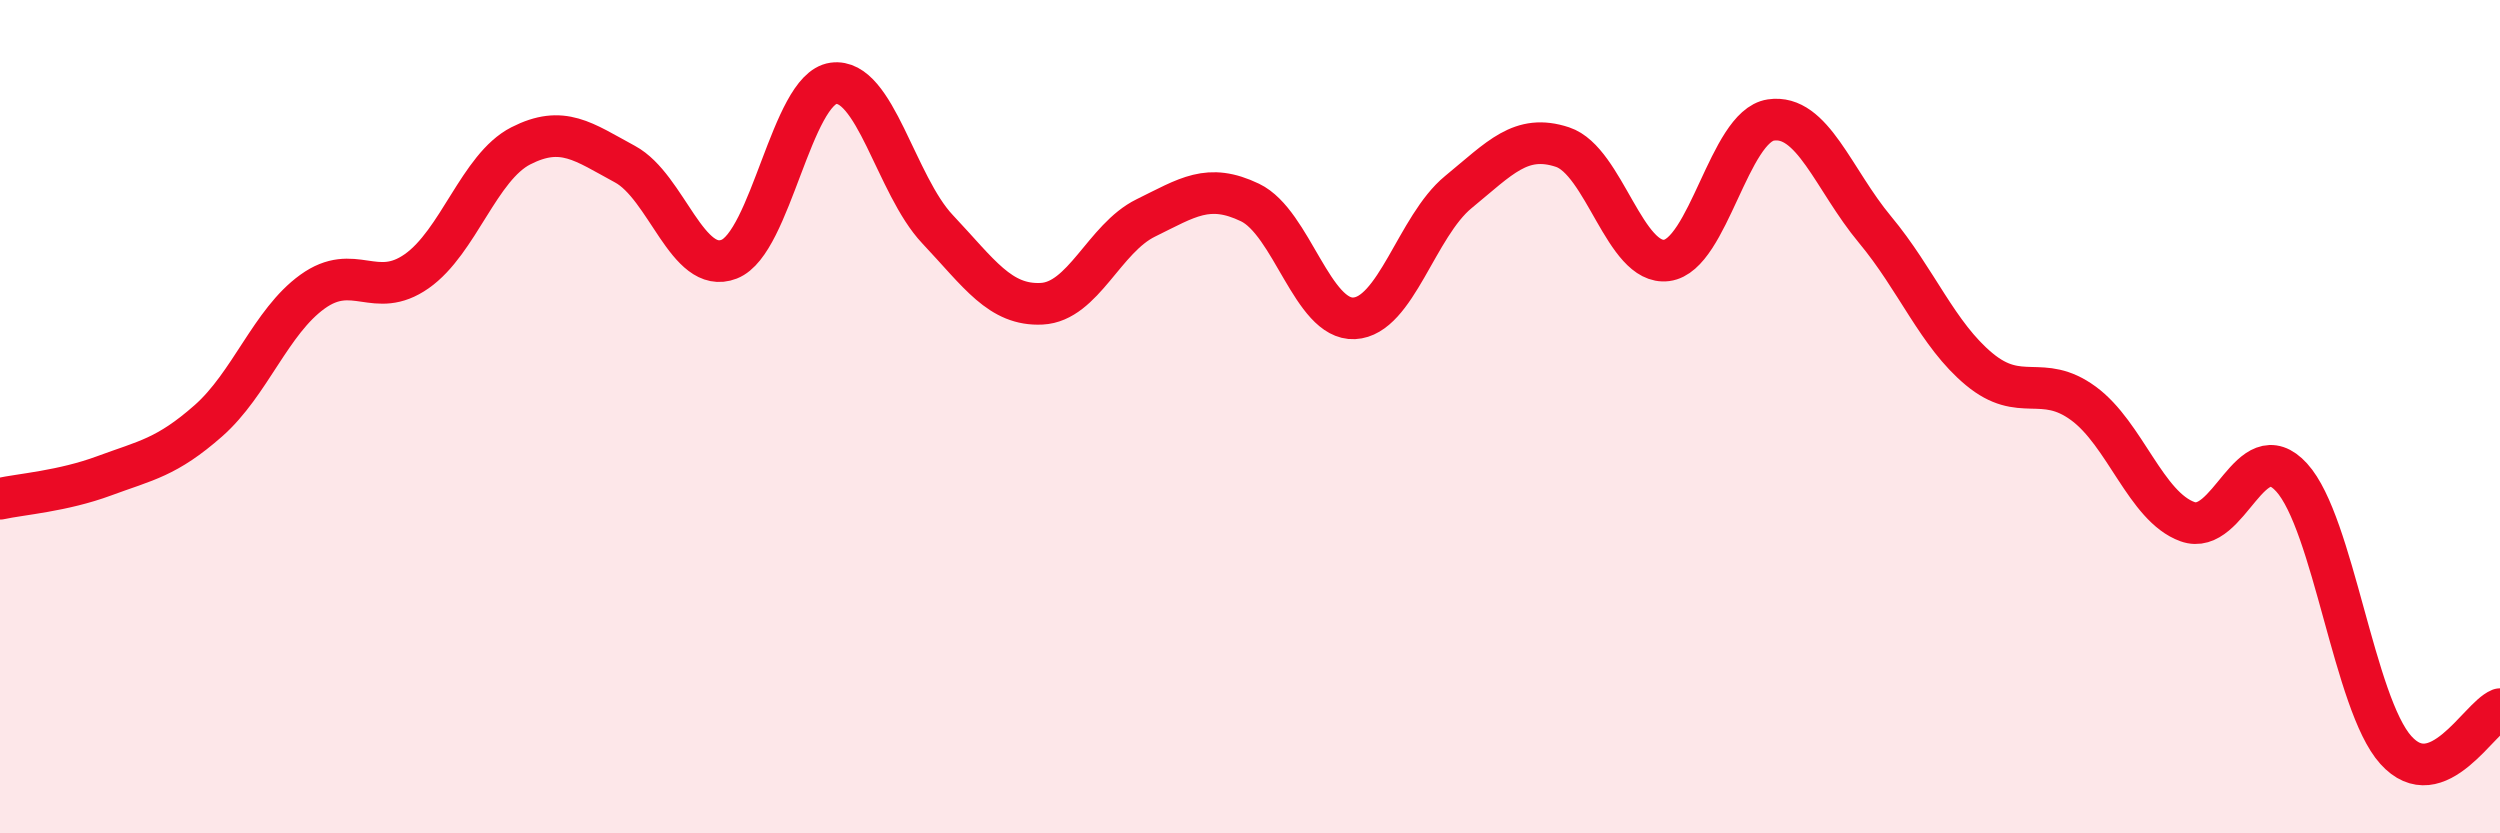 
    <svg width="60" height="20" viewBox="0 0 60 20" xmlns="http://www.w3.org/2000/svg">
      <path
        d="M 0,11.97 C 0.5,11.86 1.5,11.79 2.5,11.42 C 3.5,11.05 4,10.98 5,10.1 C 6,9.22 6.5,7.72 7.5,7 C 8.5,6.28 9,7.21 10,6.51 C 11,5.81 11.5,4.01 12.5,3.5 C 13.5,2.99 14,3.4 15,3.94 C 16,4.48 16.5,6.61 17.5,6.22 C 18.5,5.83 19,2.14 20,2 C 21,1.86 21.5,4.44 22.5,5.5 C 23.5,6.56 24,7.34 25,7.29 C 26,7.24 26.5,5.72 27.5,5.23 C 28.5,4.74 29,4.38 30,4.86 C 31,5.34 31.5,7.69 32.5,7.64 C 33.5,7.59 34,5.43 35,4.61 C 36,3.79 36.5,3.2 37.5,3.53 C 38.5,3.86 39,6.38 40,6.25 C 41,6.12 41.5,3.03 42.5,2.88 C 43.5,2.73 44,4.31 45,5.51 C 46,6.71 46.5,8.03 47.5,8.86 C 48.5,9.69 49,8.95 50,9.68 C 51,10.41 51.5,12.16 52.5,12.52 C 53.5,12.88 54,10.36 55,11.46 C 56,12.56 56.5,16.89 57.5,18 C 58.5,19.11 59.5,17.22 60,17.02L60 20L0 20Z"
        fill="#EB0A25"
        opacity="0.1"
        stroke-linecap="round"
        stroke-linejoin="round"
      />
      <path
        d="M 0,11.97 C 0.5,11.86 1.5,11.79 2.5,11.42 C 3.5,11.05 4,10.98 5,10.1 C 6,9.22 6.5,7.72 7.5,7 C 8.5,6.28 9,7.21 10,6.51 C 11,5.81 11.5,4.01 12.5,3.5 C 13.5,2.99 14,3.4 15,3.94 C 16,4.48 16.5,6.61 17.5,6.22 C 18.5,5.83 19,2.14 20,2 C 21,1.86 21.5,4.44 22.5,5.5 C 23.5,6.56 24,7.34 25,7.29 C 26,7.24 26.5,5.72 27.5,5.23 C 28.5,4.74 29,4.38 30,4.86 C 31,5.34 31.5,7.69 32.5,7.64 C 33.5,7.59 34,5.43 35,4.61 C 36,3.79 36.5,3.2 37.5,3.53 C 38.5,3.86 39,6.38 40,6.25 C 41,6.12 41.5,3.03 42.5,2.88 C 43.5,2.73 44,4.31 45,5.51 C 46,6.71 46.5,8.03 47.5,8.86 C 48.5,9.69 49,8.95 50,9.68 C 51,10.41 51.5,12.16 52.5,12.52 C 53.5,12.88 54,10.36 55,11.46 C 56,12.56 56.5,16.89 57.5,18 C 58.5,19.11 59.5,17.22 60,17.02"
        stroke="#EB0A25"
        stroke-width="1"
        fill="none"
        stroke-linecap="round"
        stroke-linejoin="round"
      />
    </svg>
  